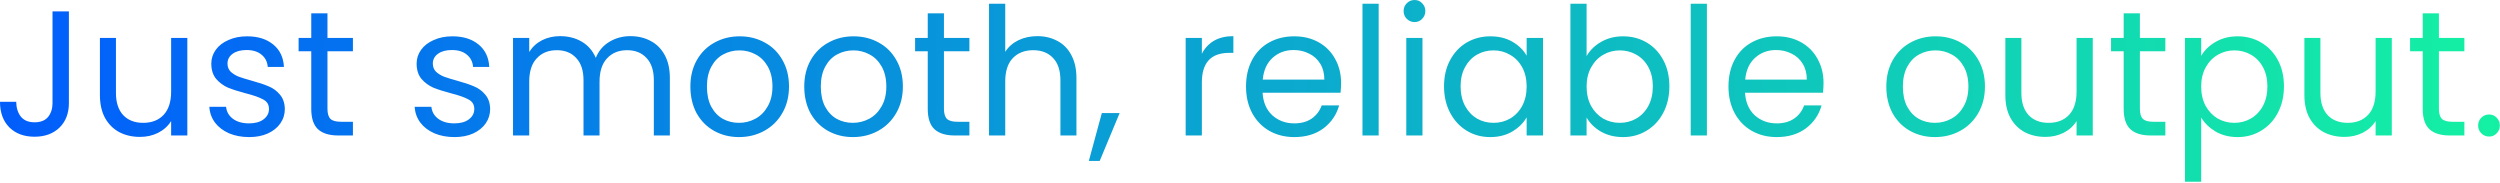 <svg width="983" height="72" viewBox="0 0 983 72" fill="none" xmlns="http://www.w3.org/2000/svg">
<path d="M27.09 4.48V40.529C27.09 44.543 25.853 47.763 23.38 50.19C20.907 52.569 17.64 53.76 13.58 53.76C9.473 53.76 6.183 52.546 3.71 50.12C1.237 47.646 -0 44.286 -0 40.039H6.37C6.417 42.419 7.023 44.356 8.19 45.849C9.403 47.343 11.2 48.09 13.58 48.09C15.96 48.09 17.733 47.389 18.9 45.989C20.067 44.543 20.65 42.723 20.65 40.529V4.48H27.09ZM73.659 14.909V53.27H67.289V47.599C66.076 49.559 64.372 51.099 62.179 52.219C60.032 53.293 57.652 53.83 55.039 53.83C52.052 53.83 49.369 53.223 46.989 52.01C44.609 50.749 42.719 48.883 41.319 46.41C39.966 43.936 39.289 40.926 39.289 37.38V14.909H45.589V36.539C45.589 40.319 46.546 43.236 48.459 45.289C50.372 47.296 52.986 48.3 56.299 48.3C59.706 48.3 62.389 47.249 64.349 45.15C66.309 43.05 67.289 39.993 67.289 35.98V14.909H73.659ZM97.994 53.9C95.054 53.9 92.418 53.41 90.084 52.429C87.751 51.403 85.908 50.003 84.554 48.23C83.201 46.41 82.454 44.333 82.314 41.999H88.894C89.081 43.913 89.968 45.476 91.554 46.69C93.188 47.903 95.311 48.51 97.924 48.51C100.351 48.51 102.264 47.973 103.664 46.9C105.064 45.826 105.764 44.473 105.764 42.84C105.764 41.16 105.018 39.923 103.524 39.13C102.031 38.289 99.721 37.473 96.594 36.679C93.748 35.933 91.414 35.186 89.594 34.44C87.821 33.646 86.281 32.503 84.974 31.009C83.714 29.47 83.084 27.463 83.084 24.989C83.084 23.029 83.668 21.233 84.834 19.599C86.001 17.966 87.658 16.683 89.804 15.749C91.951 14.77 94.401 14.28 97.154 14.28C101.401 14.28 104.831 15.353 107.444 17.5C110.058 19.646 111.458 22.586 111.644 26.32H105.274C105.134 24.313 104.318 22.703 102.824 21.489C101.378 20.276 99.418 19.669 96.944 19.669C94.658 19.669 92.838 20.16 91.484 21.14C90.131 22.119 89.454 23.403 89.454 24.989C89.454 26.25 89.851 27.299 90.644 28.14C91.484 28.933 92.511 29.586 93.724 30.099C94.984 30.566 96.711 31.103 98.904 31.709C101.658 32.456 103.898 33.203 105.624 33.95C107.351 34.65 108.821 35.723 110.034 37.169C111.294 38.616 111.948 40.506 111.994 42.84C111.994 44.94 111.411 46.83 110.244 48.51C109.078 50.19 107.421 51.52 105.274 52.499C103.174 53.433 100.748 53.9 97.994 53.9ZM128.757 20.16V42.77C128.757 44.636 129.153 45.966 129.947 46.76C130.74 47.506 132.117 47.88 134.077 47.88H138.767V53.27H133.027C129.48 53.27 126.82 52.453 125.047 50.819C123.273 49.186 122.387 46.503 122.387 42.77V20.16H117.417V14.909H122.387V5.25H128.757V14.909H138.767V20.16H128.757ZM178.727 53.9C175.787 53.9 173.15 53.41 170.817 52.429C168.484 51.403 166.64 50.003 165.287 48.23C163.934 46.41 163.187 44.333 163.047 41.999H169.627C169.814 43.913 170.7 45.476 172.287 46.69C173.92 47.903 176.044 48.51 178.657 48.51C181.084 48.51 182.997 47.973 184.397 46.9C185.797 45.826 186.497 44.473 186.497 42.84C186.497 41.16 185.75 39.923 184.257 39.13C182.764 38.289 180.454 37.473 177.327 36.679C174.48 35.933 172.147 35.186 170.327 34.44C168.554 33.646 167.014 32.503 165.707 31.009C164.447 29.47 163.817 27.463 163.817 24.989C163.817 23.029 164.4 21.233 165.567 19.599C166.734 17.966 168.39 16.683 170.537 15.749C172.684 14.77 175.134 14.28 177.887 14.28C182.134 14.28 185.564 15.353 188.177 17.5C190.79 19.646 192.19 22.586 192.377 26.32H186.007C185.867 24.313 185.05 22.703 183.557 21.489C182.11 20.276 180.15 19.669 177.677 19.669C175.39 19.669 173.57 20.16 172.217 21.14C170.864 22.119 170.187 23.403 170.187 24.989C170.187 26.25 170.584 27.299 171.377 28.14C172.217 28.933 173.244 29.586 174.457 30.099C175.717 30.566 177.444 31.103 179.637 31.709C182.39 32.456 184.63 33.203 186.357 33.95C188.084 34.65 189.554 35.723 190.767 37.169C192.027 38.616 192.68 40.506 192.727 42.84C192.727 44.94 192.144 46.83 190.977 48.51C189.81 50.19 188.154 51.52 186.007 52.499C183.907 53.433 181.48 53.9 178.727 53.9ZM247.849 14.21C250.836 14.21 253.496 14.839 255.829 16.099C258.162 17.313 260.006 19.156 261.359 21.63C262.712 24.103 263.389 27.113 263.389 30.66V53.27H257.089V31.57C257.089 27.743 256.132 24.826 254.219 22.82C252.352 20.766 249.809 19.739 246.589 19.739C243.276 19.739 240.639 20.813 238.679 22.959C236.719 25.059 235.739 28.116 235.739 32.13V53.27H229.439V31.57C229.439 27.743 228.482 24.826 226.569 22.82C224.702 20.766 222.159 19.739 218.939 19.739C215.626 19.739 212.989 20.813 211.029 22.959C209.069 25.059 208.089 28.116 208.089 32.13V53.27H201.719V14.909H208.089V20.439C209.349 18.433 211.029 16.893 213.129 15.819C215.276 14.746 217.632 14.21 220.199 14.21C223.419 14.21 226.266 14.933 228.739 16.38C231.212 17.826 233.056 19.95 234.269 22.75C235.342 20.043 237.116 17.943 239.589 16.45C242.062 14.956 244.816 14.21 247.849 14.21ZM290.568 53.9C286.975 53.9 283.708 53.083 280.768 51.45C277.875 49.816 275.588 47.506 273.908 44.52C272.275 41.486 271.458 37.986 271.458 34.02C271.458 30.099 272.298 26.646 273.978 23.66C275.705 20.626 278.038 18.316 280.978 16.73C283.918 15.096 287.208 14.28 290.848 14.28C294.488 14.28 297.778 15.096 300.718 16.73C303.658 18.316 305.968 20.603 307.648 23.59C309.375 26.576 310.238 30.053 310.238 34.02C310.238 37.986 309.352 41.486 307.578 44.52C305.852 47.506 303.495 49.816 300.508 51.45C297.522 53.083 294.208 53.9 290.568 53.9ZM290.568 48.3C292.855 48.3 295.002 47.763 297.008 46.69C299.015 45.616 300.625 44.006 301.838 41.859C303.098 39.713 303.728 37.099 303.728 34.02C303.728 30.939 303.122 28.326 301.908 26.18C300.695 24.033 299.108 22.446 297.148 21.419C295.188 20.346 293.065 19.809 290.778 19.809C288.445 19.809 286.298 20.346 284.338 21.419C282.425 22.446 280.885 24.033 279.718 26.18C278.552 28.326 277.968 30.939 277.968 34.02C277.968 37.146 278.528 39.783 279.648 41.929C280.815 44.076 282.355 45.686 284.268 46.76C286.182 47.786 288.282 48.3 290.568 48.3ZM335.344 53.9C331.75 53.9 328.484 53.083 325.544 51.45C322.65 49.816 320.364 47.506 318.684 44.52C317.05 41.486 316.234 37.986 316.234 34.02C316.234 30.099 317.074 26.646 318.754 23.66C320.48 20.626 322.814 18.316 325.754 16.73C328.694 15.096 331.984 14.28 335.624 14.28C339.264 14.28 342.554 15.096 345.494 16.73C348.434 18.316 350.744 20.603 352.424 23.59C354.15 26.576 355.014 30.053 355.014 34.02C355.014 37.986 354.127 41.486 352.354 44.52C350.627 47.506 348.27 49.816 345.284 51.45C342.297 53.083 338.984 53.9 335.344 53.9ZM335.344 48.3C337.63 48.3 339.777 47.763 341.784 46.69C343.79 45.616 345.4 44.006 346.614 41.859C347.874 39.713 348.504 37.099 348.504 34.02C348.504 30.939 347.897 28.326 346.684 26.18C345.47 24.033 343.884 22.446 341.924 21.419C339.964 20.346 337.84 19.809 335.554 19.809C333.22 19.809 331.074 20.346 329.114 21.419C327.2 22.446 325.66 24.033 324.494 26.18C323.327 28.326 322.744 30.939 322.744 34.02C322.744 37.146 323.304 39.783 324.424 41.929C325.59 44.076 327.13 45.686 329.044 46.76C330.957 47.786 333.057 48.3 335.344 48.3ZM371.159 20.16V42.77C371.159 44.636 371.556 45.966 372.349 46.76C373.142 47.506 374.519 47.88 376.479 47.88H381.169V53.27H375.429C371.882 53.27 369.222 52.453 367.449 50.819C365.676 49.186 364.789 46.503 364.789 42.77V20.16H359.819V14.909H364.789V5.25H371.159V14.909H381.169V20.16H371.159ZM407.927 14.21C410.82 14.21 413.434 14.839 415.767 16.099C418.1 17.313 419.92 19.156 421.227 21.63C422.58 24.103 423.257 27.113 423.257 30.66V53.27H416.957V31.57C416.957 27.743 416 24.826 414.087 22.82C412.174 20.766 409.56 19.739 406.247 19.739C402.887 19.739 400.204 20.79 398.197 22.89C396.237 24.989 395.257 28.046 395.257 32.059V53.27H388.887V1.47H395.257V20.369C396.517 18.41 398.244 16.893 400.437 15.819C402.677 14.746 405.174 14.21 407.927 14.21ZM440.242 44.45L432.402 63.279H428.132L433.242 44.45H440.242ZM472.572 21.14C473.692 18.946 475.278 17.243 477.332 16.029C479.432 14.816 481.975 14.21 484.962 14.21V20.79H483.282C476.142 20.79 472.572 24.663 472.572 32.41V53.27H466.202V14.909H472.572V21.14ZM527.315 32.62C527.315 33.833 527.245 35.116 527.105 36.469H496.445C496.678 40.249 497.961 43.213 500.295 45.359C502.675 47.459 505.545 48.51 508.905 48.51C511.658 48.51 513.945 47.88 515.765 46.62C517.631 45.313 518.938 43.586 519.685 41.44H526.545C525.518 45.126 523.465 48.136 520.385 50.469C517.305 52.756 513.478 53.9 508.905 53.9C505.265 53.9 501.998 53.083 499.105 51.45C496.258 49.816 494.018 47.506 492.385 44.52C490.751 41.486 489.935 37.986 489.935 34.02C489.935 30.053 490.728 26.576 492.315 23.59C493.901 20.603 496.118 18.316 498.965 16.73C501.858 15.096 505.171 14.28 508.905 14.28C512.545 14.28 515.765 15.073 518.565 16.66C521.365 18.246 523.511 20.439 525.005 23.239C526.545 25.993 527.315 29.119 527.315 32.62ZM520.735 31.29C520.735 28.863 520.198 26.786 519.125 25.059C518.051 23.286 516.581 21.956 514.715 21.07C512.895 20.136 510.865 19.669 508.625 19.669C505.405 19.669 502.651 20.696 500.365 22.75C498.125 24.803 496.841 27.649 496.515 31.29H520.735ZM542.093 1.47V53.27H535.723V1.47H542.093ZM556.24 8.68C555.026 8.68 554 8.26 553.16 7.42C552.32 6.58 551.9 5.553 551.9 4.34C551.9 3.126 552.32 2.1 553.16 1.26C554 0.42 555.026 -0 556.24 -0C557.406 -0 558.386 0.42 559.18 1.26C560.02 2.1 560.44 3.126 560.44 4.34C560.44 5.553 560.02 6.58 559.18 7.42C558.386 8.26 557.406 8.68 556.24 8.68ZM559.32 14.909V53.27H552.95V14.909H559.32ZM567.796 33.95C567.796 30.029 568.589 26.599 570.176 23.66C571.763 20.673 573.933 18.363 576.686 16.73C579.486 15.096 582.589 14.28 585.996 14.28C589.356 14.28 592.273 15.003 594.746 16.45C597.219 17.896 599.063 19.716 600.276 21.91V14.909H606.716V53.27H600.276V46.13C599.016 48.37 597.126 50.236 594.606 51.73C592.133 53.176 589.239 53.9 585.926 53.9C582.519 53.9 579.439 53.059 576.686 51.38C573.933 49.7 571.763 47.343 570.176 44.309C568.589 41.276 567.796 37.823 567.796 33.95ZM600.276 34.02C600.276 31.126 599.693 28.606 598.526 26.459C597.359 24.313 595.773 22.68 593.766 21.559C591.806 20.393 589.636 19.809 587.256 19.809C584.876 19.809 582.706 20.369 580.746 21.489C578.786 22.61 577.223 24.243 576.056 26.39C574.889 28.536 574.306 31.056 574.306 33.95C574.306 36.889 574.889 39.456 576.056 41.65C577.223 43.796 578.786 45.453 580.746 46.62C582.706 47.739 584.876 48.3 587.256 48.3C589.636 48.3 591.806 47.739 593.766 46.62C595.773 45.453 597.359 43.796 598.526 41.65C599.693 39.456 600.276 36.913 600.276 34.02ZM623.851 22.049C625.157 19.763 627.071 17.896 629.591 16.45C632.111 15.003 634.981 14.28 638.201 14.28C641.654 14.28 644.757 15.096 647.511 16.73C650.264 18.363 652.434 20.673 654.021 23.66C655.607 26.599 656.401 30.029 656.401 33.95C656.401 37.823 655.607 41.276 654.021 44.309C652.434 47.343 650.241 49.7 647.441 51.38C644.687 53.059 641.607 53.9 638.201 53.9C634.887 53.9 631.971 53.176 629.451 51.73C626.977 50.283 625.111 48.44 623.851 46.2V53.27H617.481V1.47H623.851V22.049ZM649.891 33.95C649.891 31.056 649.307 28.536 648.141 26.39C646.974 24.243 645.387 22.61 643.381 21.489C641.421 20.369 639.251 19.809 636.871 19.809C634.537 19.809 632.367 20.393 630.361 21.559C628.401 22.68 626.814 24.336 625.601 26.529C624.434 28.676 623.851 31.173 623.851 34.02C623.851 36.913 624.434 39.456 625.601 41.65C626.814 43.796 628.401 45.453 630.361 46.62C632.367 47.739 634.537 48.3 636.871 48.3C639.251 48.3 641.421 47.739 643.381 46.62C645.387 45.453 646.974 43.796 648.141 41.65C649.307 39.456 649.891 36.889 649.891 33.95ZM671.156 1.47V53.27H664.786V1.47H671.156ZM717.012 32.62C717.012 33.833 716.942 35.116 716.802 36.469H686.142C686.375 40.249 687.659 43.213 689.992 45.359C692.372 47.459 695.242 48.51 698.602 48.51C701.355 48.51 703.642 47.88 705.462 46.62C707.329 45.313 708.635 43.586 709.382 41.44H716.242C715.215 45.126 713.162 48.136 710.082 50.469C707.002 52.756 703.175 53.9 698.602 53.9C694.962 53.9 691.695 53.083 688.802 51.45C685.955 49.816 683.715 47.506 682.082 44.52C680.449 41.486 679.632 37.986 679.632 34.02C679.632 30.053 680.425 26.576 682.012 23.59C683.599 20.603 685.815 18.316 688.662 16.73C691.555 15.096 694.869 14.28 698.602 14.28C702.242 14.28 705.462 15.073 708.262 16.66C711.062 18.246 713.209 20.439 714.702 23.239C716.242 25.993 717.012 29.119 717.012 32.62ZM710.432 31.29C710.432 28.863 709.895 26.786 708.822 25.059C707.749 23.286 706.279 21.956 704.412 21.07C702.592 20.136 700.562 19.669 698.322 19.669C695.102 19.669 692.349 20.696 690.062 22.75C687.822 24.803 686.539 27.649 686.212 31.29H710.432ZM760.812 53.9C757.219 53.9 753.952 53.083 751.012 51.45C748.119 49.816 745.832 47.506 744.152 44.52C742.519 41.486 741.702 37.986 741.702 34.02C741.702 30.099 742.542 26.646 744.222 23.66C745.949 20.626 748.282 18.316 751.222 16.73C754.162 15.096 757.452 14.28 761.092 14.28C764.732 14.28 768.022 15.096 770.962 16.73C773.902 18.316 776.212 20.603 777.892 23.59C779.619 26.576 780.482 30.053 780.482 34.02C780.482 37.986 779.596 41.486 777.822 44.52C776.096 47.506 773.739 49.816 770.752 51.45C767.766 53.083 764.452 53.9 760.812 53.9ZM760.812 48.3C763.099 48.3 765.246 47.763 767.252 46.69C769.259 45.616 770.869 44.006 772.082 41.859C773.342 39.713 773.972 37.099 773.972 34.02C773.972 30.939 773.366 28.326 772.152 26.18C770.939 24.033 769.352 22.446 767.392 21.419C765.432 20.346 763.309 19.809 761.022 19.809C758.689 19.809 756.542 20.346 754.582 21.419C752.669 22.446 751.129 24.033 749.962 26.18C748.796 28.326 748.212 30.939 748.212 34.02C748.212 37.146 748.772 39.783 749.892 41.929C751.059 44.076 752.599 45.686 754.512 46.76C756.426 47.786 758.526 48.3 760.812 48.3ZM822.878 14.909V53.27H816.508V47.599C815.294 49.559 813.591 51.099 811.398 52.219C809.251 53.293 806.871 53.83 804.258 53.83C801.271 53.83 798.588 53.223 796.208 52.01C793.828 50.749 791.938 48.883 790.538 46.41C789.184 43.936 788.508 40.926 788.508 37.38V14.909H794.808V36.539C794.808 40.319 795.764 43.236 797.678 45.289C799.591 47.296 802.204 48.3 805.518 48.3C808.924 48.3 811.608 47.249 813.568 45.15C815.528 43.05 816.508 39.993 816.508 35.98V14.909H822.878ZM841.403 20.16V42.77C841.403 44.636 841.8 45.966 842.593 46.76C843.386 47.506 844.763 47.88 846.723 47.88H851.413V53.27H845.673C842.126 53.27 839.466 52.453 837.693 50.819C835.92 49.186 835.033 46.503 835.033 42.77V20.16H830.063V14.909H835.033V5.25H841.403V14.909H851.413V20.16H841.403ZM865.501 21.98C866.761 19.786 868.628 17.966 871.101 16.52C873.621 15.026 876.538 14.28 879.851 14.28C883.258 14.28 886.338 15.096 889.091 16.73C891.891 18.363 894.085 20.673 895.671 23.66C897.258 26.599 898.051 30.029 898.051 33.95C898.051 37.823 897.258 41.276 895.671 44.309C894.085 47.343 891.891 49.7 889.091 51.38C886.338 53.059 883.258 53.9 879.851 53.9C876.585 53.9 873.691 53.176 871.171 51.73C868.698 50.236 866.808 48.393 865.501 46.2V71.469H859.131V14.909H865.501V21.98ZM891.541 33.95C891.541 31.056 890.958 28.536 889.791 26.39C888.625 24.243 887.038 22.61 885.031 21.489C883.071 20.369 880.901 19.809 878.521 19.809C876.188 19.809 874.018 20.393 872.011 21.559C870.051 22.68 868.465 24.336 867.251 26.529C866.085 28.676 865.501 31.173 865.501 34.02C865.501 36.913 866.085 39.456 867.251 41.65C868.465 43.796 870.051 45.453 872.011 46.62C874.018 47.739 876.188 48.3 878.521 48.3C880.901 48.3 883.071 47.739 885.031 46.62C887.038 45.453 888.625 43.796 889.791 41.65C890.958 39.456 891.541 36.889 891.541 33.95ZM940.456 14.909V53.27H934.086V47.599C932.873 49.559 931.169 51.099 928.976 52.219C926.829 53.293 924.449 53.83 921.836 53.83C918.849 53.83 916.166 53.223 913.786 52.01C911.406 50.749 909.516 48.883 908.116 46.41C906.763 43.936 906.086 40.926 906.086 37.38V14.909H912.386V36.539C912.386 40.319 913.343 43.236 915.256 45.289C917.169 47.296 919.783 48.3 923.096 48.3C926.503 48.3 929.186 47.249 931.146 45.15C933.106 43.05 934.086 39.993 934.086 35.98V14.909H940.456ZM958.981 20.16V42.77C958.981 44.636 959.378 45.966 960.171 46.76C960.965 47.506 962.341 47.88 964.301 47.88H968.991V53.27H963.251C959.705 53.27 957.045 52.453 955.271 50.819C953.498 49.186 952.611 46.503 952.611 42.77V20.16H947.641V14.909H952.611V5.25H958.981V14.909H968.991V20.16H958.981ZM978.739 53.69C977.526 53.69 976.499 53.27 975.659 52.429C974.819 51.59 974.399 50.563 974.399 49.349C974.399 48.136 974.819 47.109 975.659 46.27C976.499 45.429 977.526 45.01 978.739 45.01C979.906 45.01 980.886 45.429 981.679 46.27C982.519 47.109 982.939 48.136 982.939 49.349C982.939 50.563 982.519 51.59 981.679 52.429C980.886 53.27 979.906 53.69 978.739 53.69Z" fill="url(#paint0_linear_130_5367)"/>
<defs>
<linearGradient id="paint0_linear_130_5367" x1="-36.427" y1="28.77" x2="1019.57" y2="28.77" gradientUnits="userSpaceOnUse">
<stop stop-color="#0058FF"/>
<stop offset="1" stop-color="#15F6A0"/>
</linearGradient>
</defs>
</svg>
